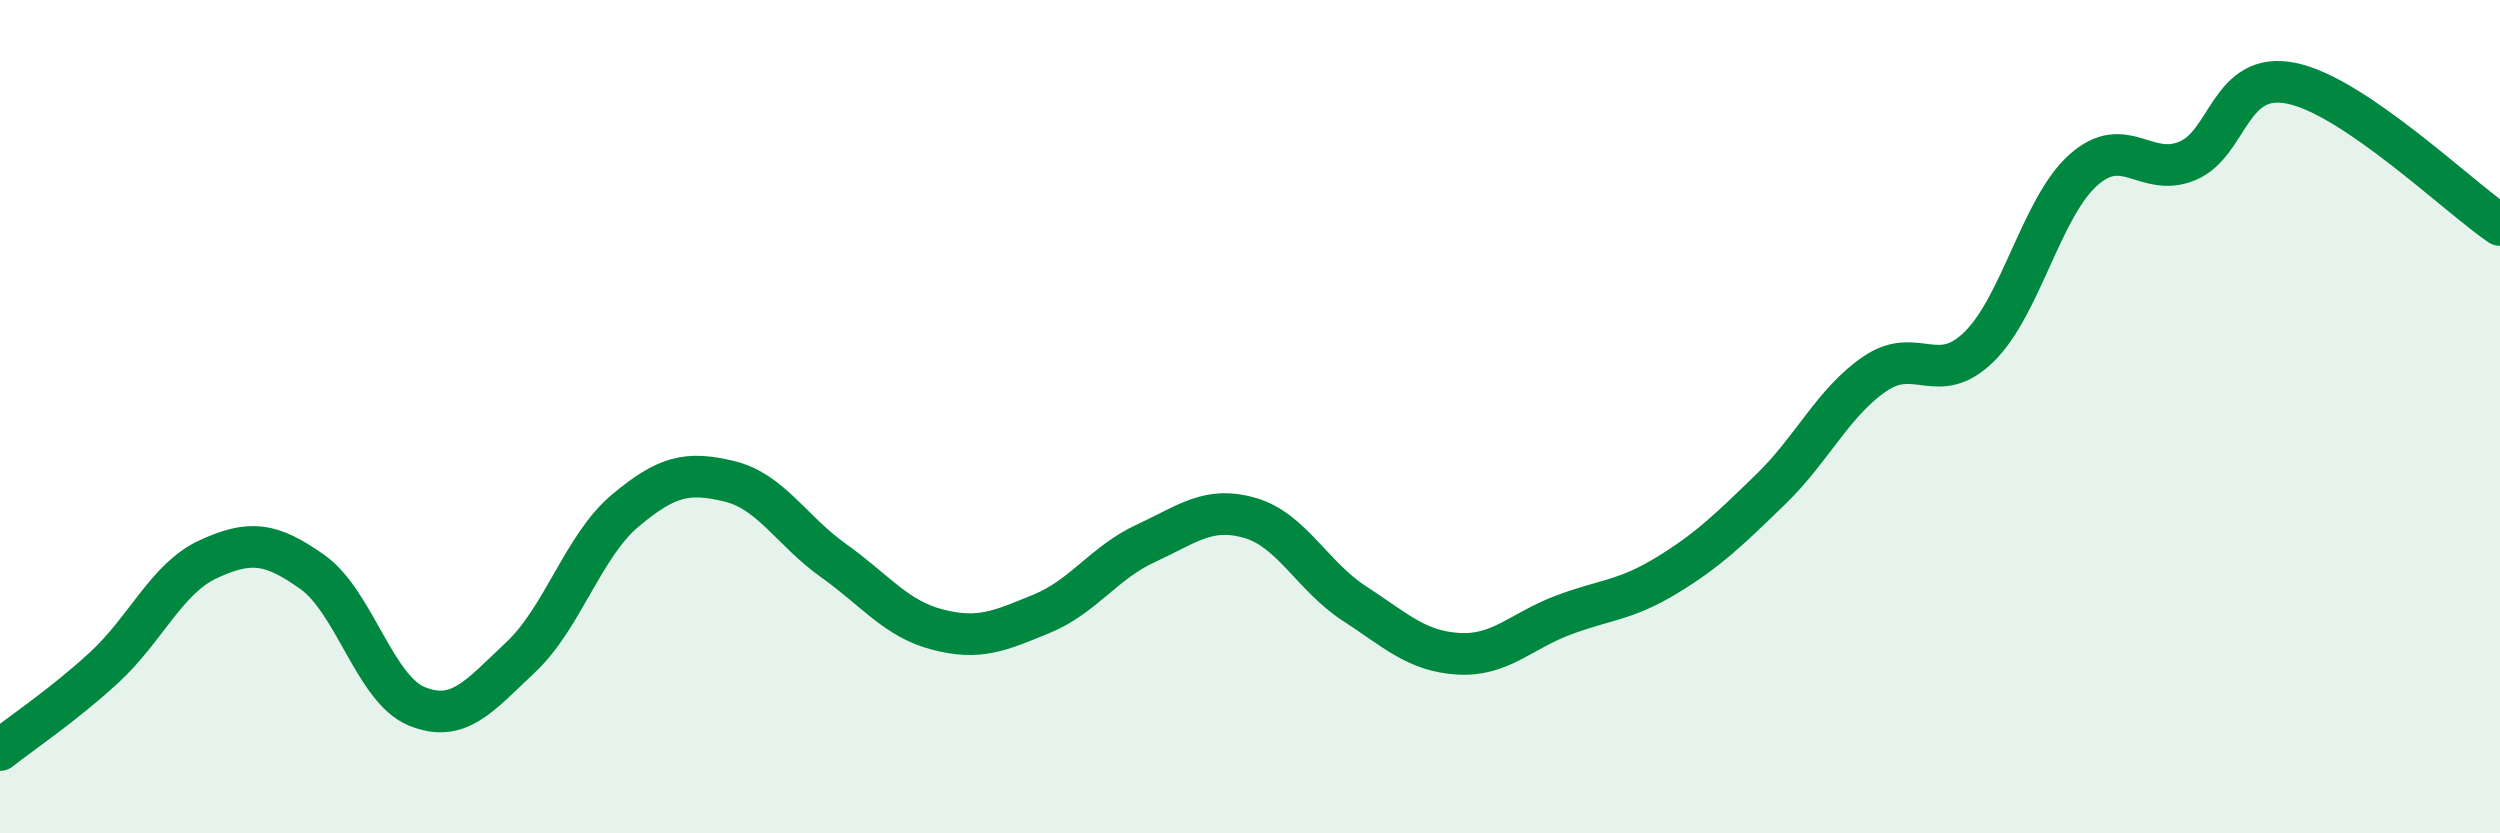 
    <svg width="60" height="20" viewBox="0 0 60 20" xmlns="http://www.w3.org/2000/svg">
      <path
        d="M 0,18 C 0.5,17.6 1.5,16.94 2.5,16.02 C 3.5,15.1 4,13.88 5,13.42 C 6,12.96 6.5,13.02 7.5,13.73 C 8.5,14.44 9,16.54 10,16.95 C 11,17.36 11.5,16.71 12.5,15.77 C 13.5,14.83 14,13.1 15,12.26 C 16,11.42 16.5,11.31 17.5,11.55 C 18.5,11.79 19,12.74 20,13.45 C 21,14.16 21.5,14.85 22.5,15.11 C 23.5,15.37 24,15.14 25,14.73 C 26,14.32 26.5,13.5 27.5,13.04 C 28.5,12.58 29,12.14 30,12.43 C 31,12.72 31.5,13.83 32.5,14.48 C 33.5,15.13 34,15.63 35,15.69 C 36,15.75 36.5,15.15 37.5,14.77 C 38.5,14.39 39,14.42 40,13.81 C 41,13.2 41.5,12.71 42.5,11.74 C 43.5,10.77 44,9.65 45,8.97 C 46,8.29 46.5,9.3 47.5,8.32 C 48.5,7.34 49,4.97 50,4.08 C 51,3.19 51.5,4.28 52.5,3.86 C 53.5,3.44 53.5,1.69 55,2 C 56.5,2.31 59,4.72 60,5.4L60 20L0 20Z"
        fill="#008740"
        opacity="0.1"
        stroke-linecap="round"
        stroke-linejoin="round"
      />
      <path
        d="M 0,18 C 0.5,17.6 1.5,16.94 2.5,16.02 C 3.5,15.1 4,13.88 5,13.42 C 6,12.96 6.5,13.02 7.5,13.73 C 8.5,14.44 9,16.54 10,16.95 C 11,17.36 11.5,16.71 12.5,15.77 C 13.5,14.83 14,13.1 15,12.26 C 16,11.42 16.5,11.31 17.5,11.55 C 18.5,11.79 19,12.74 20,13.45 C 21,14.16 21.5,14.85 22.5,15.11 C 23.5,15.37 24,15.14 25,14.73 C 26,14.32 26.5,13.5 27.5,13.04 C 28.5,12.58 29,12.14 30,12.43 C 31,12.72 31.5,13.83 32.5,14.48 C 33.5,15.13 34,15.63 35,15.69 C 36,15.75 36.5,15.15 37.5,14.77 C 38.5,14.39 39,14.42 40,13.81 C 41,13.2 41.5,12.71 42.5,11.74 C 43.5,10.77 44,9.65 45,8.97 C 46,8.29 46.5,9.3 47.5,8.32 C 48.5,7.34 49,4.97 50,4.08 C 51,3.19 51.5,4.28 52.5,3.86 C 53.5,3.44 53.5,1.69 55,2 C 56.5,2.31 59,4.72 60,5.4"
        stroke="#008740"
        stroke-width="1"
        fill="none"
        stroke-linecap="round"
        stroke-linejoin="round"
      />
    </svg>
  